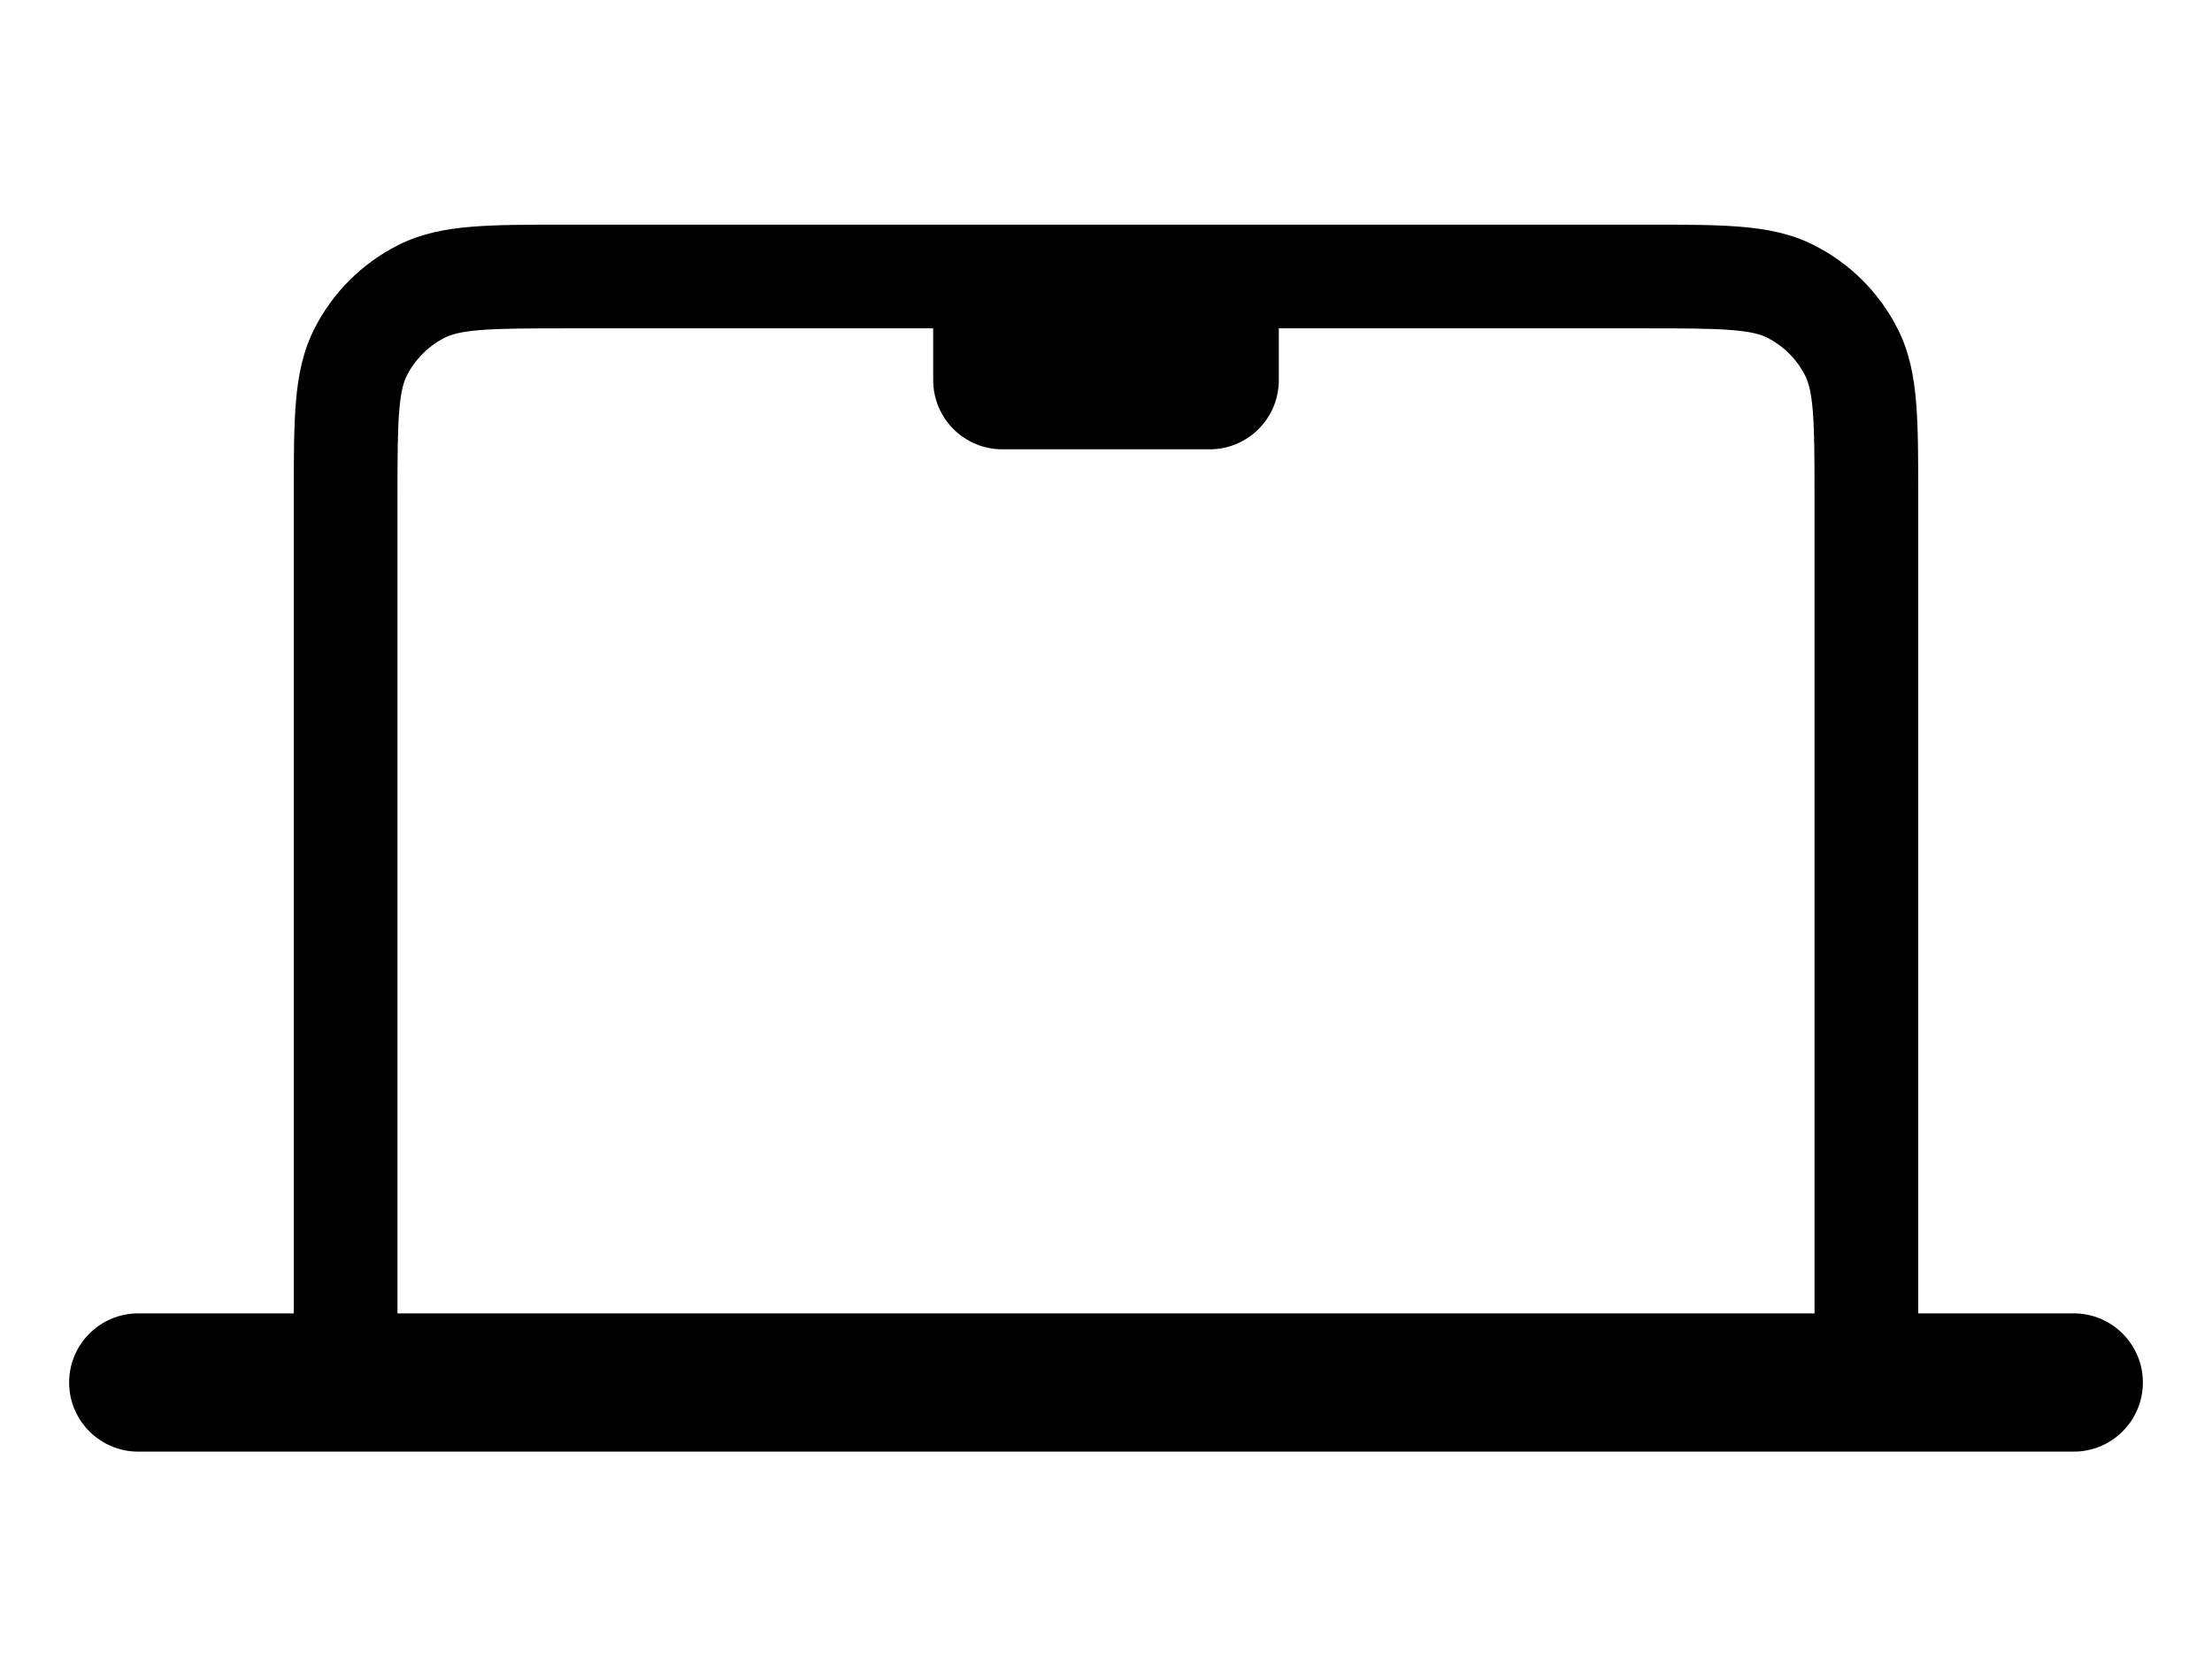 <svg width="32" height="24" viewBox="0 0 32 24" fill="none" xmlns="http://www.w3.org/2000/svg">
<path fill-rule="evenodd" clip-rule="evenodd" d="M8.17 3.25L8.2 3.25H23.8L23.83 3.25C24.365 3.25 24.81 3.25 25.175 3.28C25.555 3.311 25.911 3.378 26.248 3.55C26.766 3.813 27.187 4.234 27.45 4.752C27.622 5.089 27.689 5.445 27.72 5.825C27.75 6.19 27.75 6.635 27.75 7.17V7.2V19H30C30.552 19 31 19.448 31 20C31 20.552 30.552 21 30 21H2C1.448 21 1 20.552 1 20C1 19.448 1.448 19 2 19H4.25V7.2L4.25 7.17C4.25 6.635 4.25 6.19 4.28 5.825C4.311 5.445 4.378 5.089 4.55 4.752C4.813 4.234 5.234 3.813 5.752 3.55C6.089 3.378 6.445 3.311 6.825 3.28C7.19 3.25 7.635 3.25 8.17 3.25ZM26.25 19H5.75V7.2C5.75 6.628 5.751 6.243 5.775 5.947C5.798 5.66 5.84 5.523 5.886 5.433C6.006 5.197 6.197 5.006 6.433 4.886C6.523 4.84 6.66 4.798 6.947 4.775C7.243 4.751 7.628 4.75 8.2 4.75H13.5V5.5C13.5 6.052 13.948 6.5 14.5 6.5H17.5C18.052 6.5 18.5 6.052 18.5 5.5V4.75H23.8C24.372 4.75 24.757 4.751 25.052 4.775C25.34 4.798 25.477 4.84 25.567 4.886C25.803 5.006 25.994 5.197 26.114 5.433C26.16 5.523 26.202 5.66 26.225 5.947C26.249 6.243 26.25 6.628 26.25 7.2V19Z" fill="black"/>
</svg>

